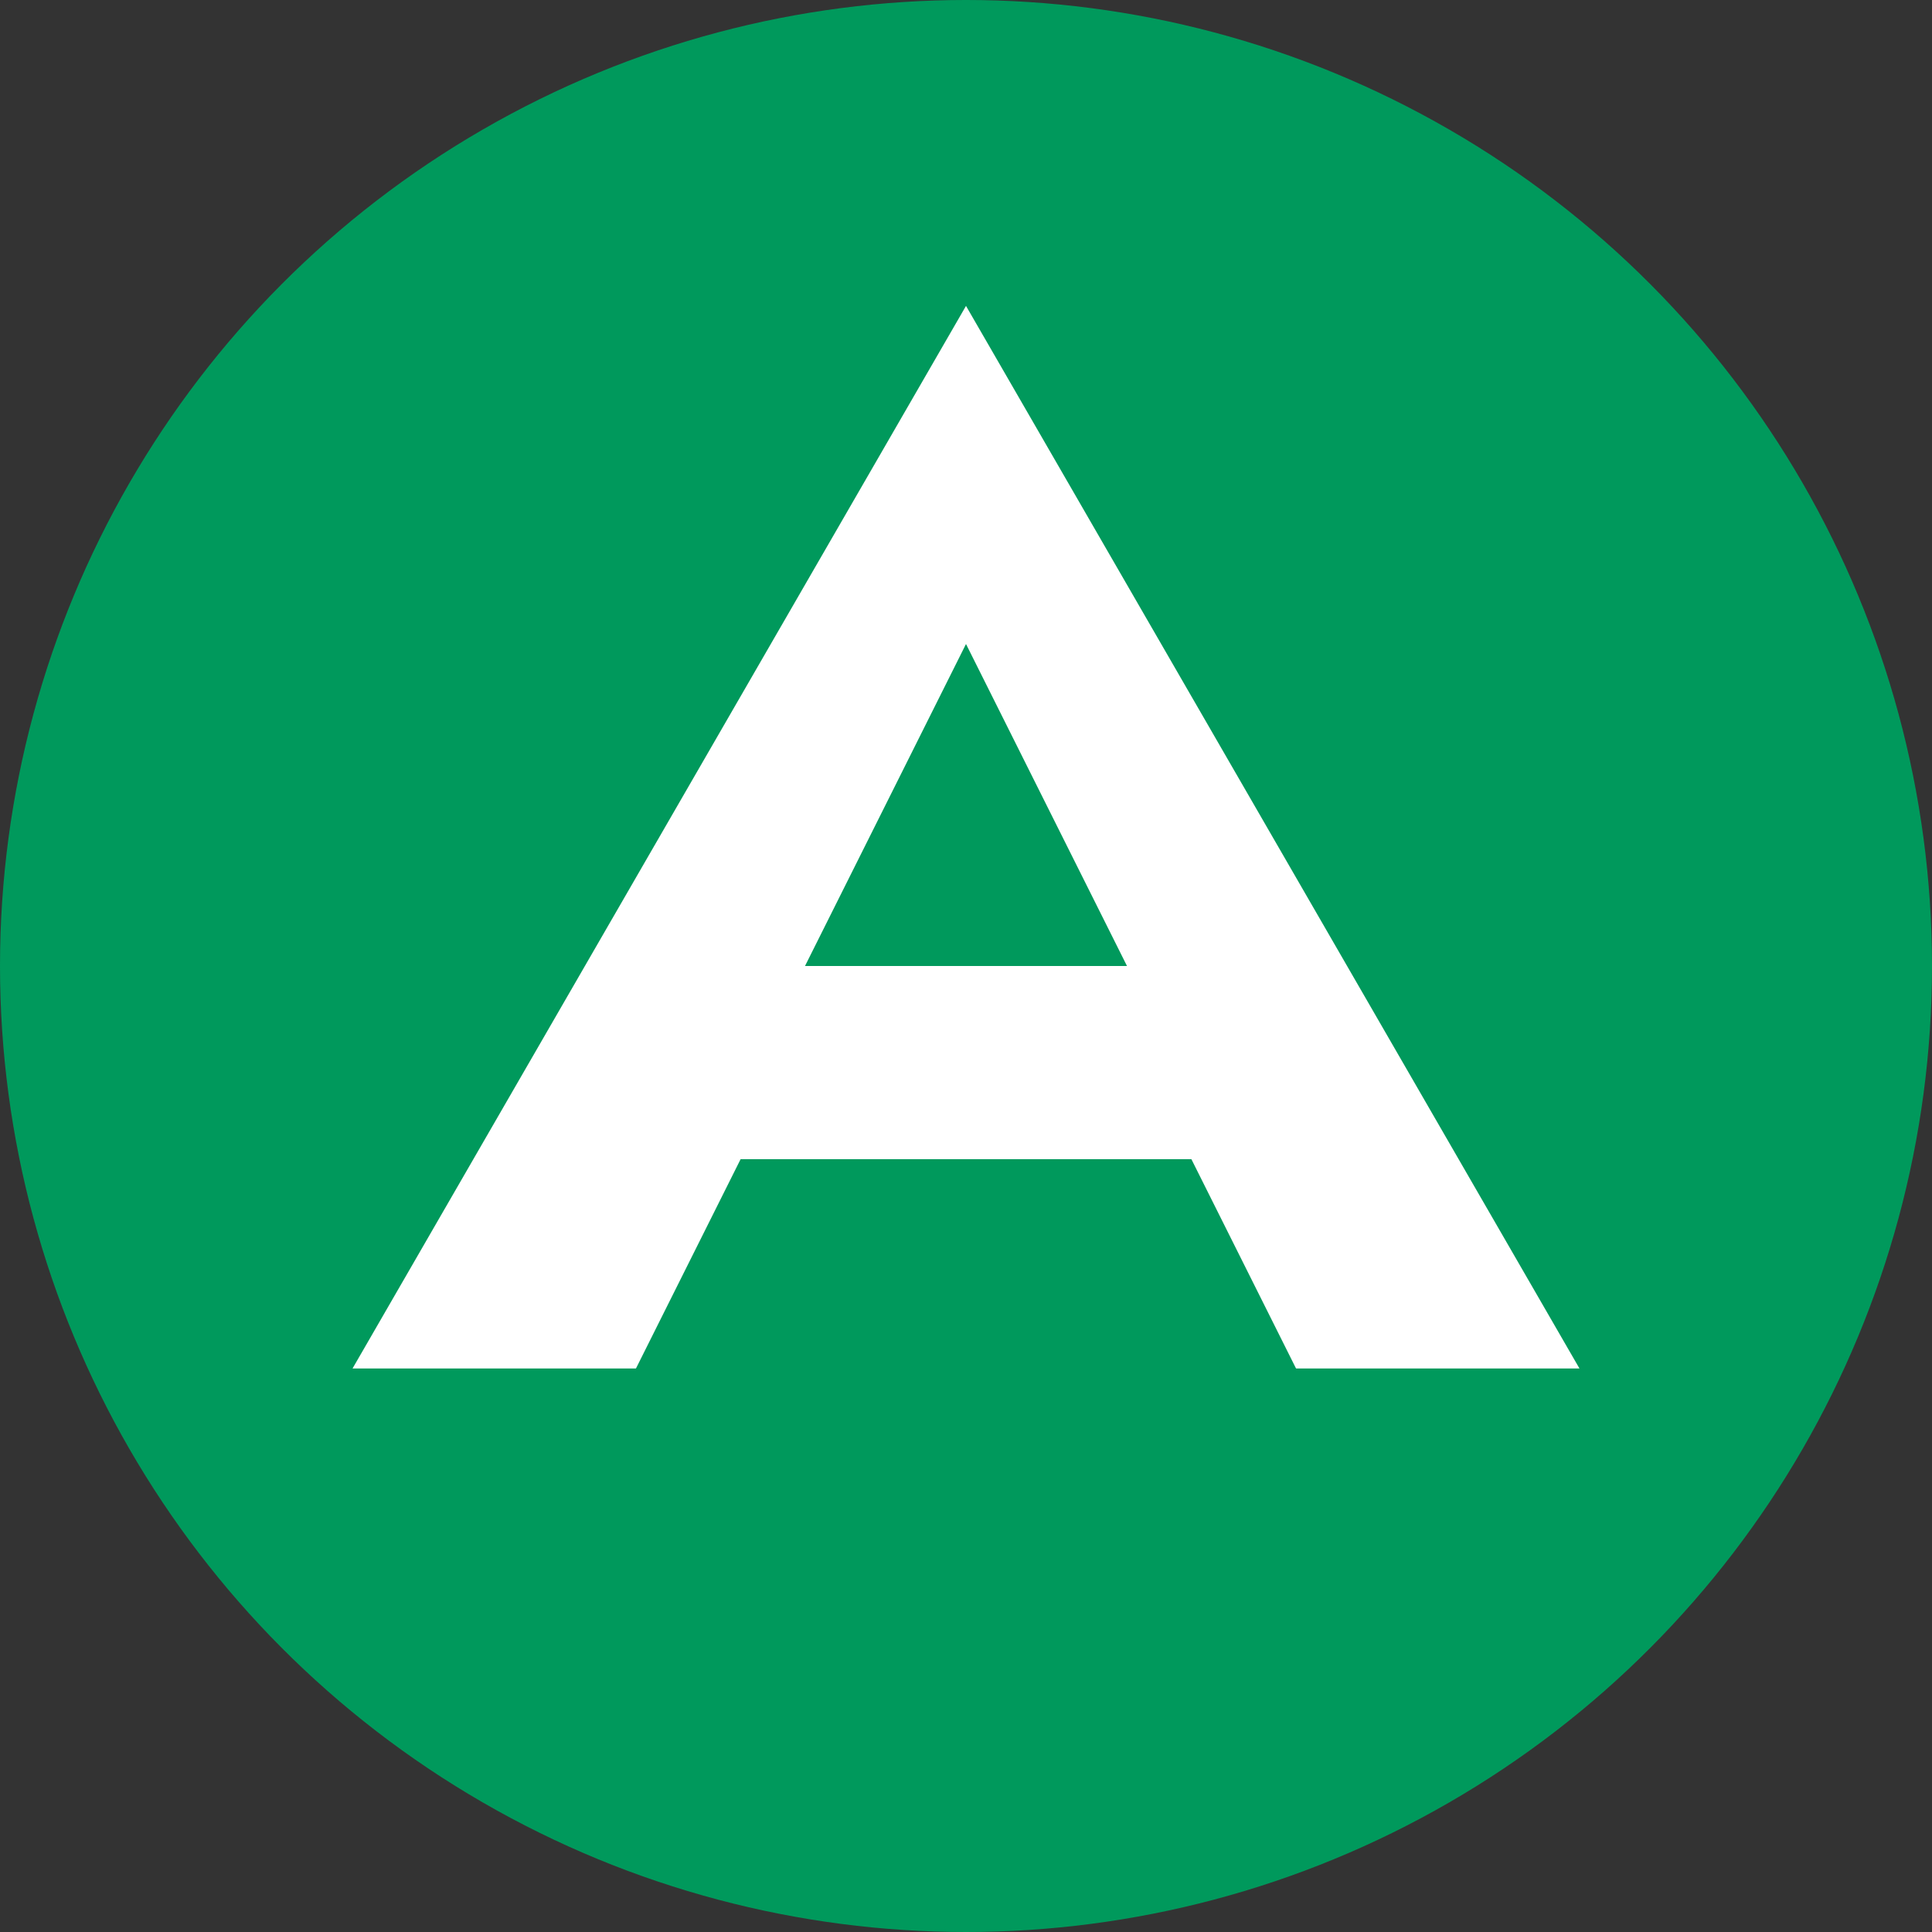<svg width="30" height="30" viewBox="0 0 30 30" fill="none" xmlns="http://www.w3.org/2000/svg">
<rect x="0" y="0" width="30" height="30" fill="#333333" stroke="none"/>
<circle cx="15" cy="15" r="15" fill="#00995C"/>
<path d="M15 4.75L24.526 21.25H5.474L15 4.75Z" fill="white"/>
<path d="M11.5 18H18.5L20.5 22H9.5L11.5 18Z" fill="#00995C"/>
<path d="M15 10L17.5 15H12.5L15 10Z" fill="#00995C"/>
</svg>
